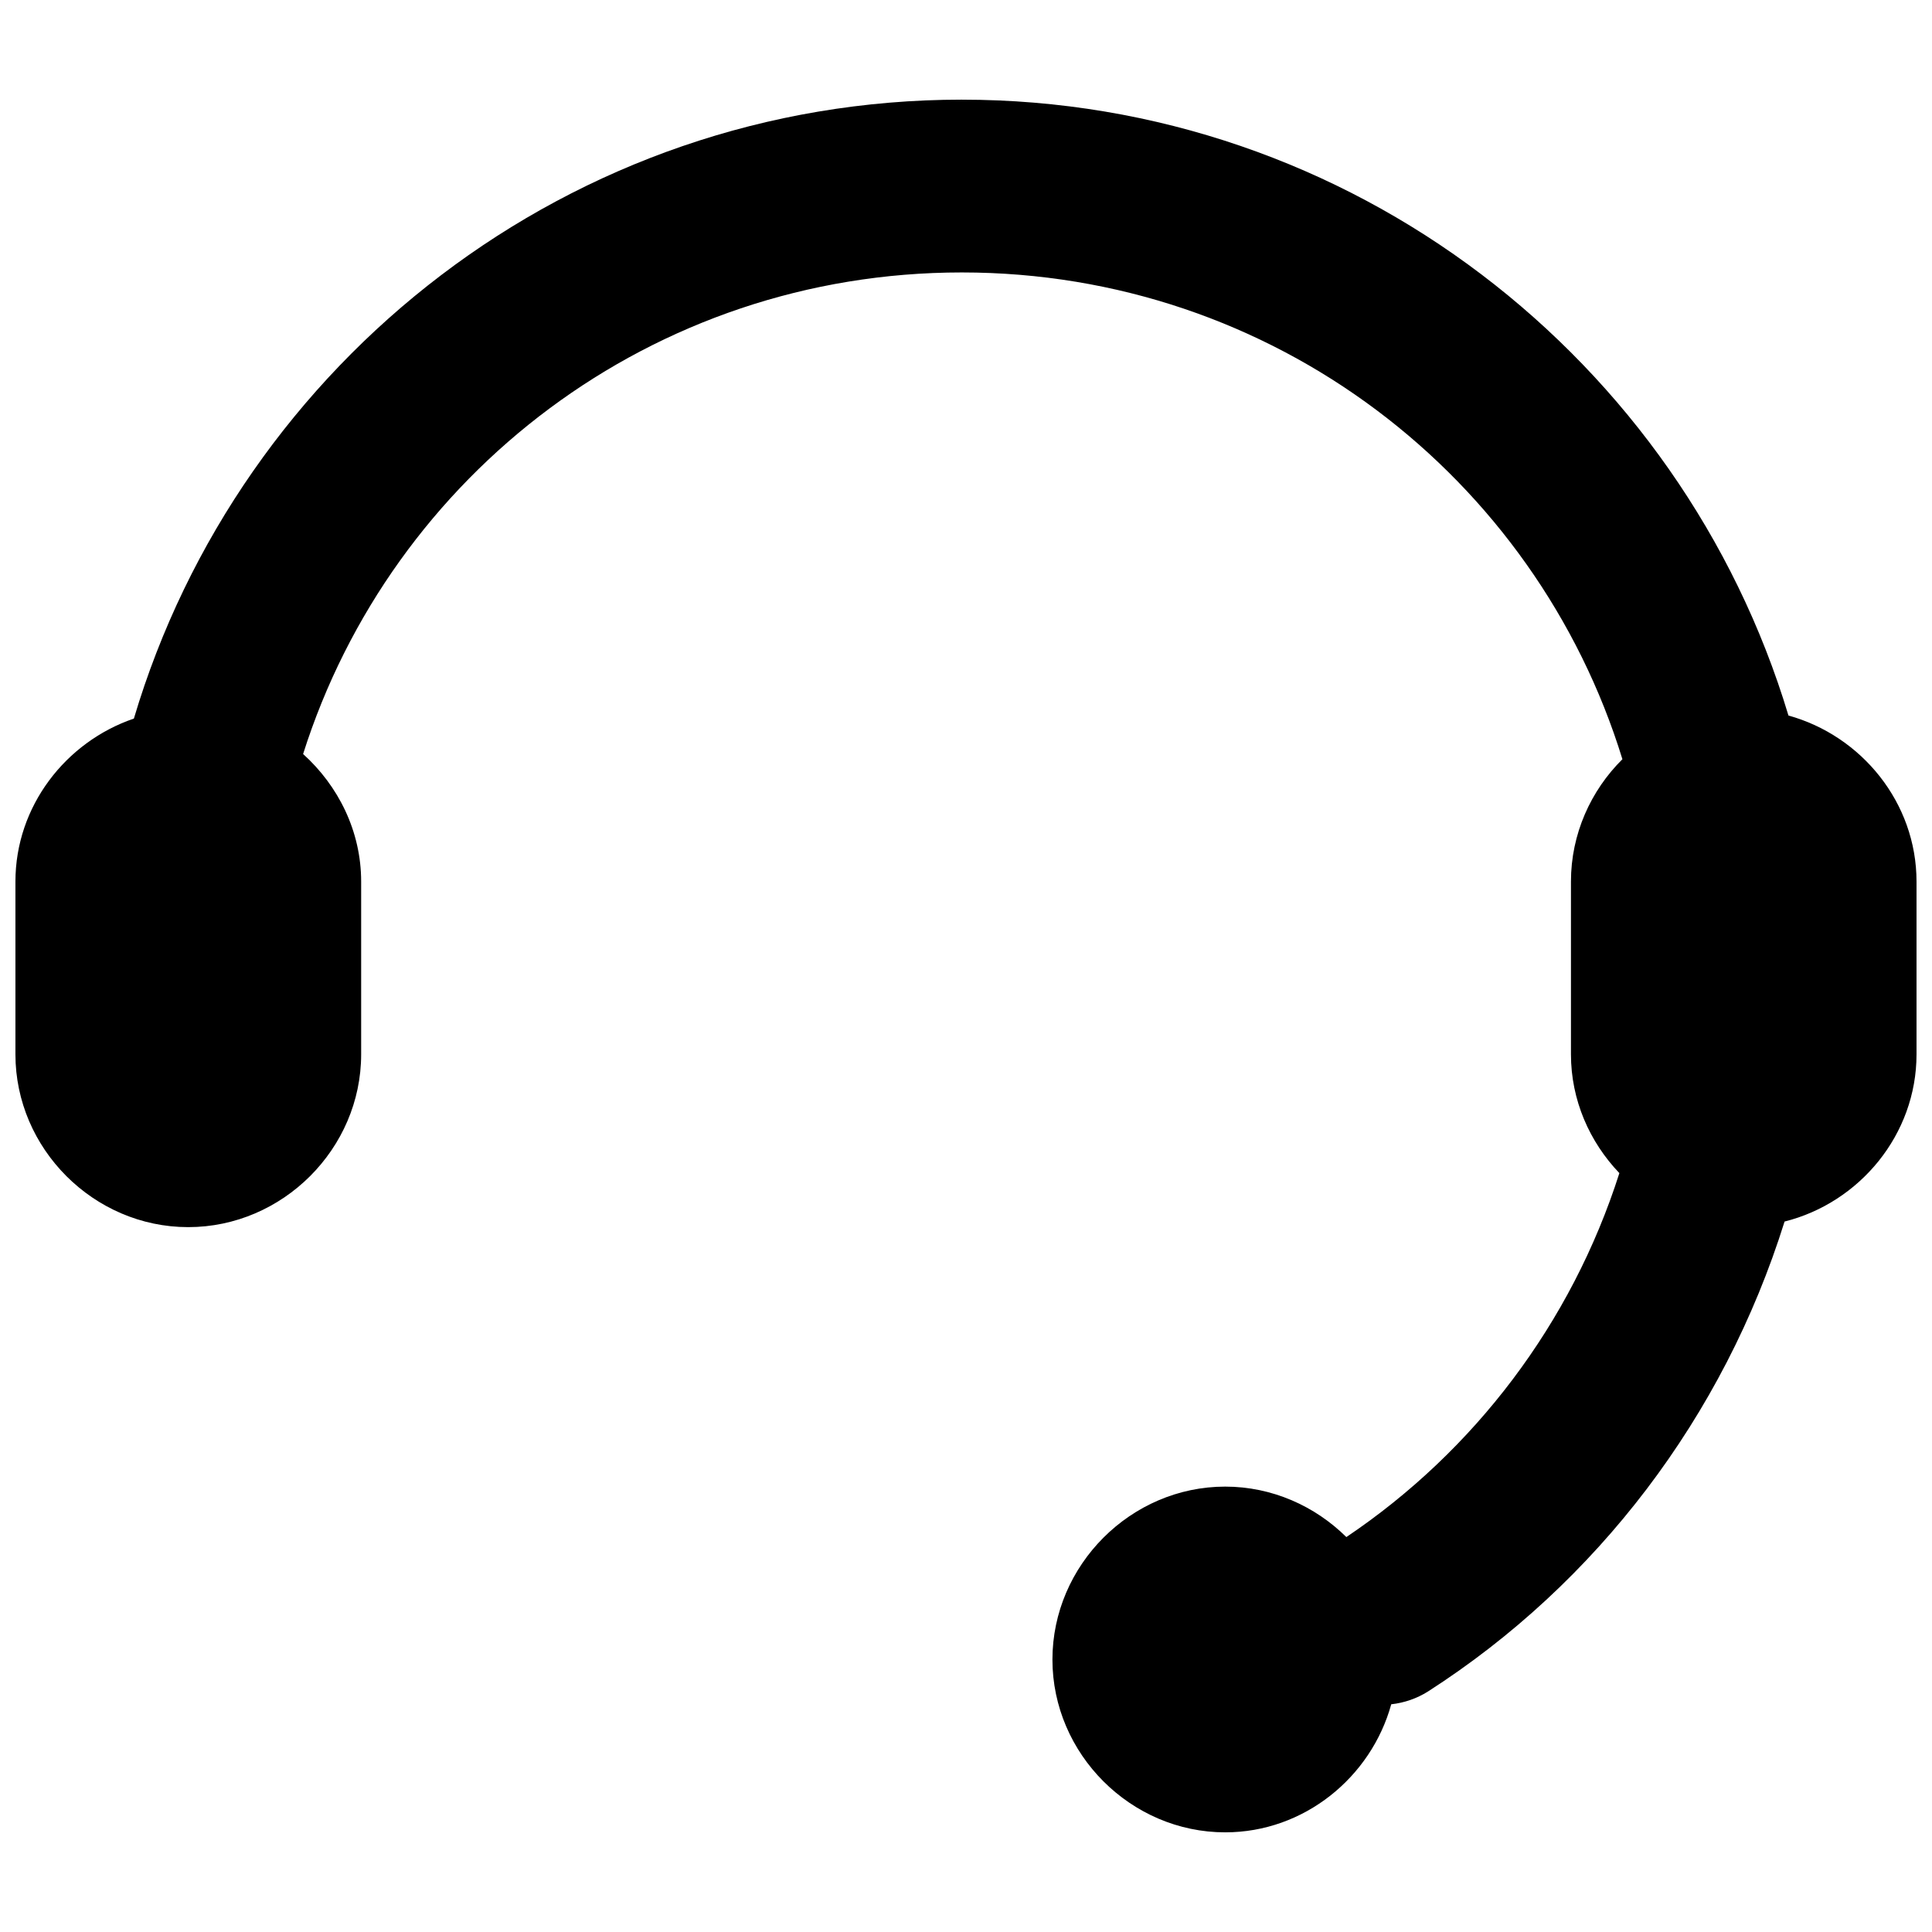 <?xml version="1.0" encoding="UTF-8"?>
<!-- Uploaded to: SVG Repo, www.svgrepo.com, Generator: SVG Repo Mixer Tools -->
<svg width="800px" height="800px" version="1.1" viewBox="144 144 512 512" xmlns="http://www.w3.org/2000/svg">
 <defs>
  <clipPath id="a">
   <path d="m148.09 170h503.81v460h-503.81z"/>
  </clipPath>
 </defs>
 <g clip-path="url(#a)">
  <path d="m398.9 170.41c-103.59 0-191.29 69.375-219.42 164.02-18.062 6.16-31.391 23.23-31.391 43.195v45.789c0 25.016 20.77 45.789 45.789 45.789 25.016 0 45.832-20.773 45.832-45.789v-45.789c0-13.352-6.059-25.383-15.383-33.805 23.469-74.098 92.551-127.62 174.57-127.62 82.535 0 152.03 54.176 175.06 129-8.402 8.332-13.637 19.844-13.637 32.418v45.789c0 12.137 4.938 23.227 12.832 31.48-12.688 39.793-38.426 73.621-72.352 96.453-8.309-8.219-19.688-13.371-32.105-13.371-25.02 0-45.789 20.816-45.789 45.832s20.773 45.789 45.789 45.789c20.898 0 38.656-14.582 44-33.938 3.465-0.379 6.801-1.539 9.75-3.398 44.699-28.695 78.312-72.812 94.484-124.53 19.875-4.977 34.969-23.043 34.969-44.312v-45.789c0-20.895-14.586-38.652-33.938-44-28.344-94.234-115.76-163.21-219.06-163.21z" fill-rule="evenodd"/>
 </g>
</svg>